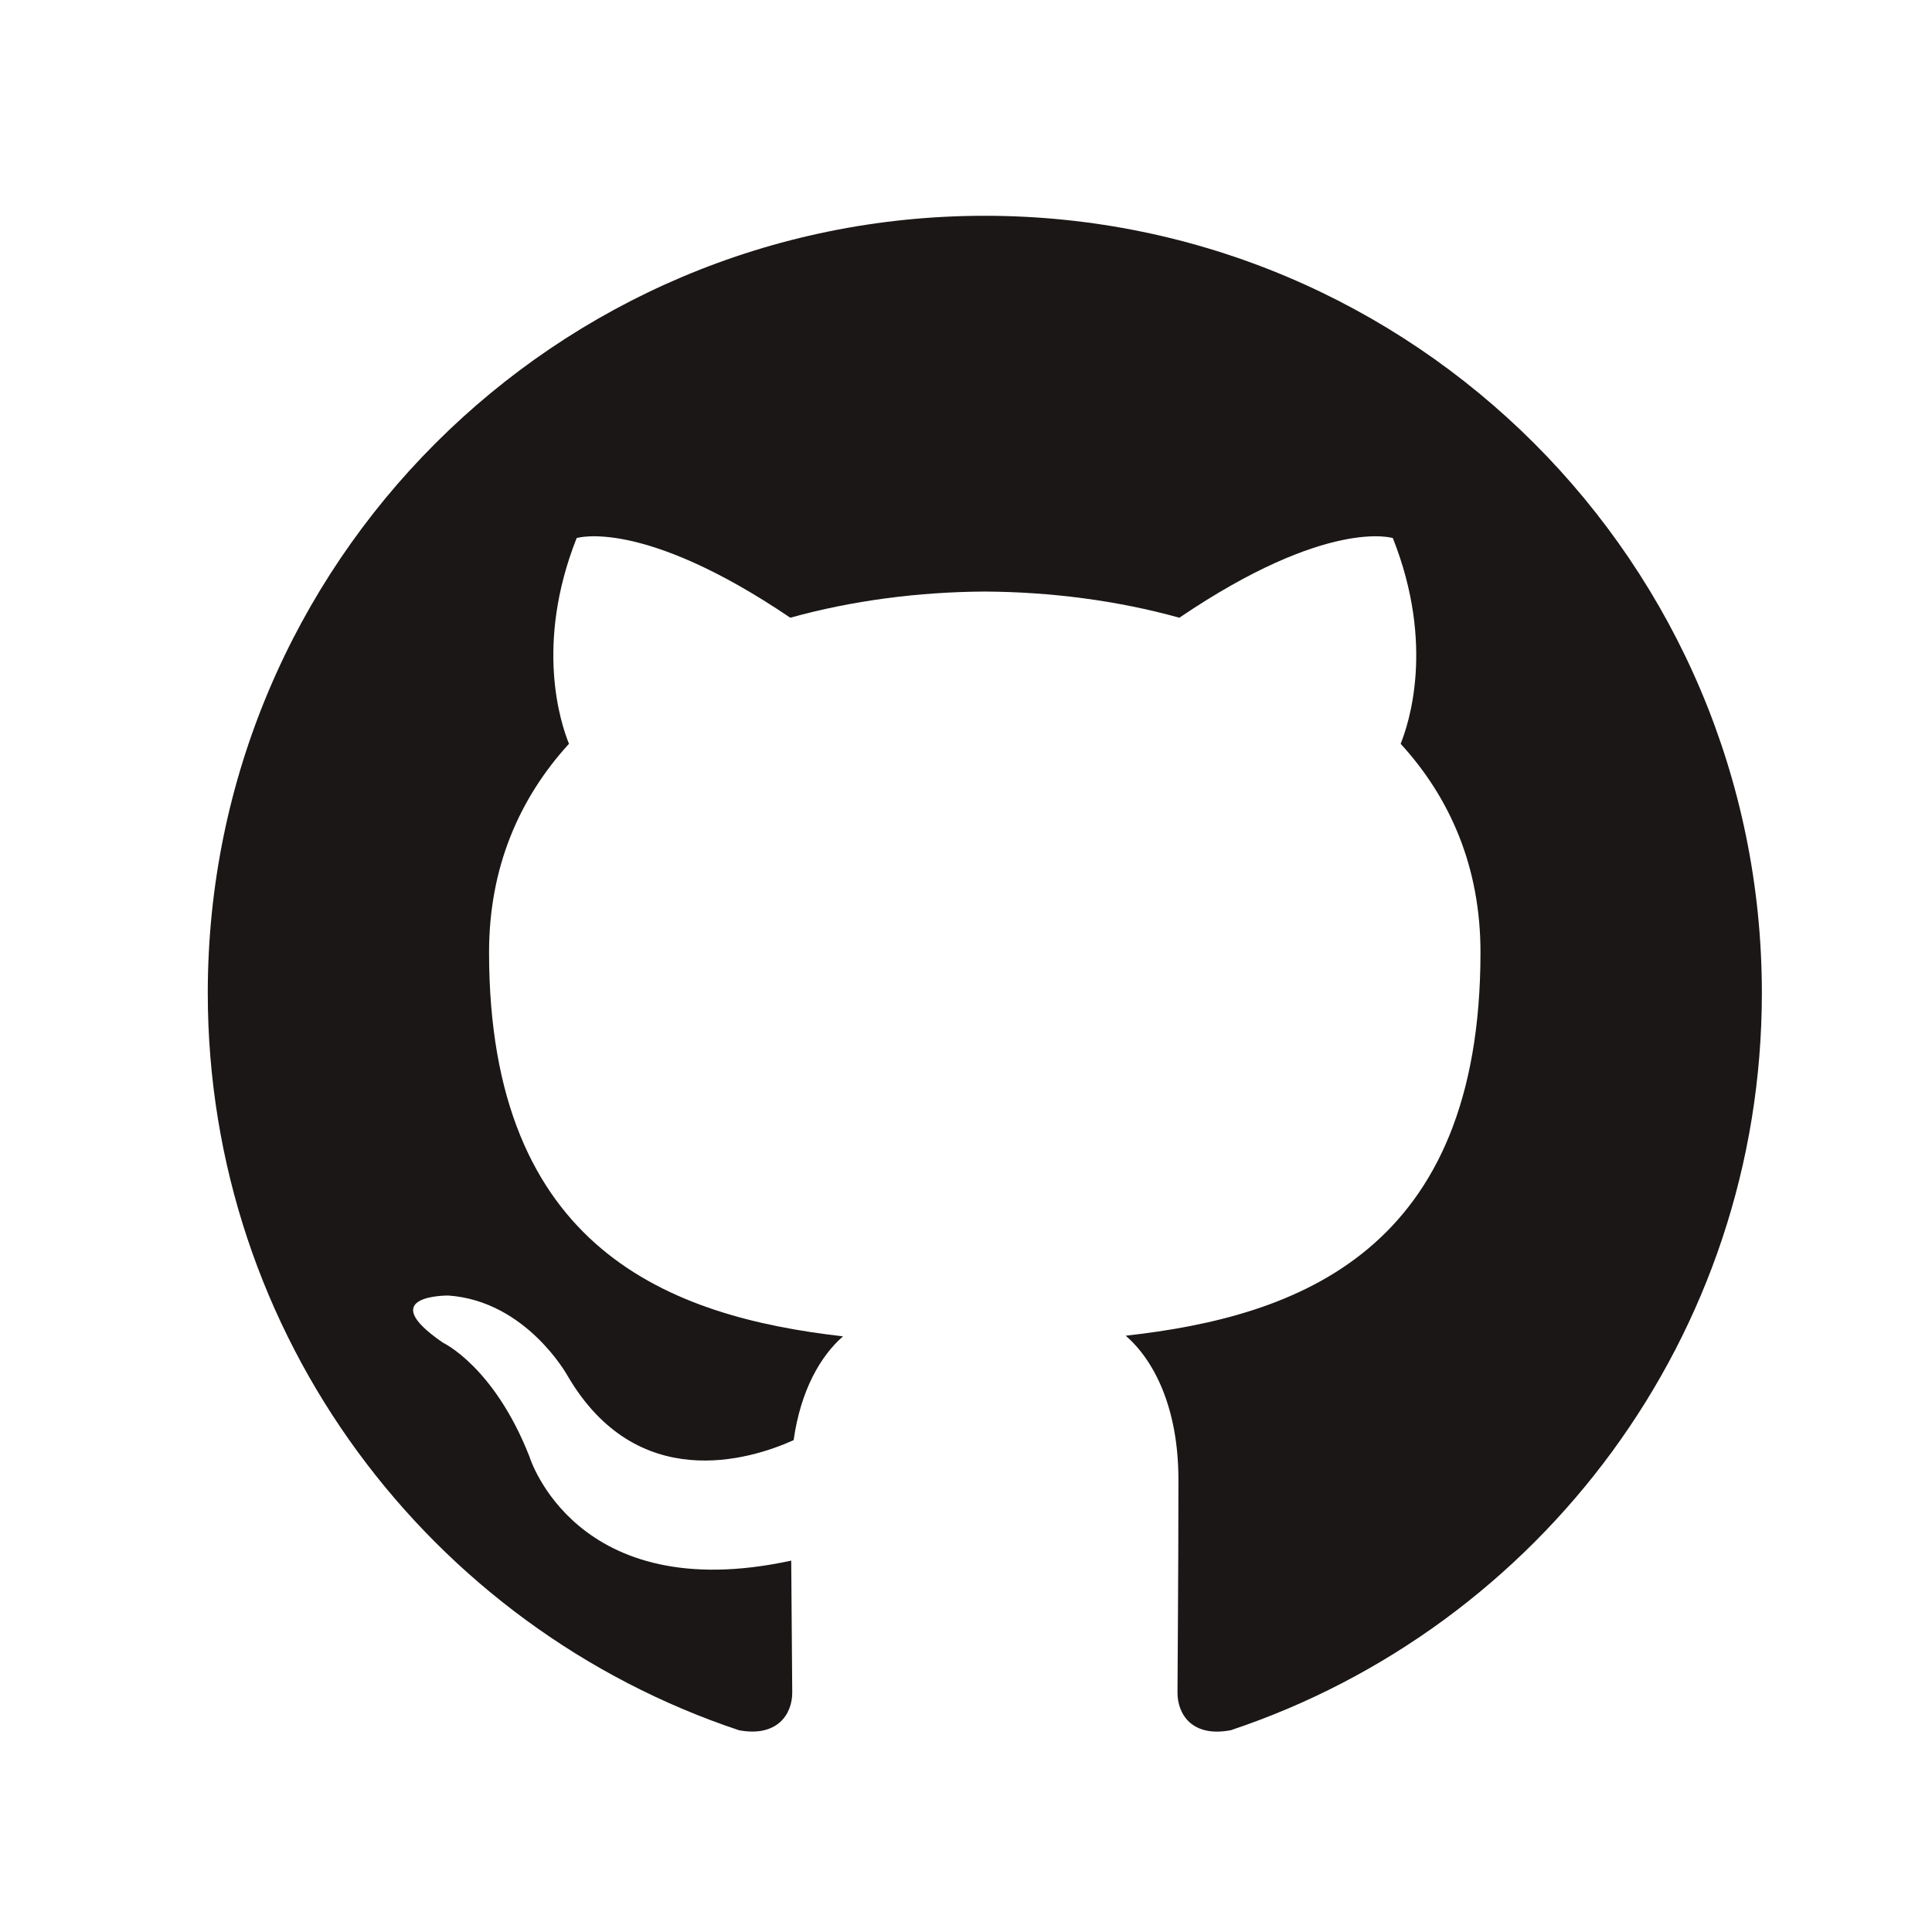 <?xml version="1.0" encoding="UTF-8"?>
<svg xmlns="http://www.w3.org/2000/svg" xmlns:xlink="http://www.w3.org/1999/xlink" width="81pt" height="81pt" viewBox="0 0 81 81" version="1.1">
<g id="surface1">
<path style=" stroke:none;fill-rule:evenodd;fill:rgb(10.4%,9.3%,8.9%);fill-opacity:1;" d="M 41.285 9.047 C 23.297 9.047 8.711 23.633 8.711 41.629 C 8.711 56.02 18.043 68.23 30.988 72.543 C 32.621 72.84 33.215 71.836 33.215 70.969 C 33.215 70.195 33.188 68.148 33.172 65.43 C 24.109 67.398 22.195 61.062 22.195 61.062 C 20.715 57.297 18.578 56.297 18.578 56.297 C 15.621 54.277 18.801 54.316 18.801 54.316 C 22.07 54.547 23.793 57.676 23.793 57.676 C 26.699 62.652 31.418 61.215 33.273 60.379 C 33.57 58.277 34.41 56.84 35.344 56.027 C 28.109 55.203 20.504 52.406 20.504 39.926 C 20.504 36.367 21.773 33.461 23.855 31.184 C 23.52 30.359 22.402 27.047 24.176 22.559 C 24.176 22.559 26.91 21.684 33.133 25.898 C 35.73 25.176 38.52 24.816 41.289 24.801 C 44.059 24.816 46.844 25.176 49.445 25.898 C 55.664 21.684 58.395 22.559 58.395 22.559 C 60.176 27.047 59.055 30.359 58.723 31.184 C 60.809 33.461 62.07 36.367 62.07 39.926 C 62.07 52.441 54.453 55.195 47.195 56 C 48.363 57.008 49.406 58.992 49.406 62.035 C 49.406 66.387 49.367 69.902 49.367 70.969 C 49.367 71.844 49.953 72.855 51.605 72.539 C 64.543 68.219 73.867 56.02 73.867 41.629 C 73.867 23.633 59.281 9.047 41.285 9.047 "/>
</g>
</svg>
